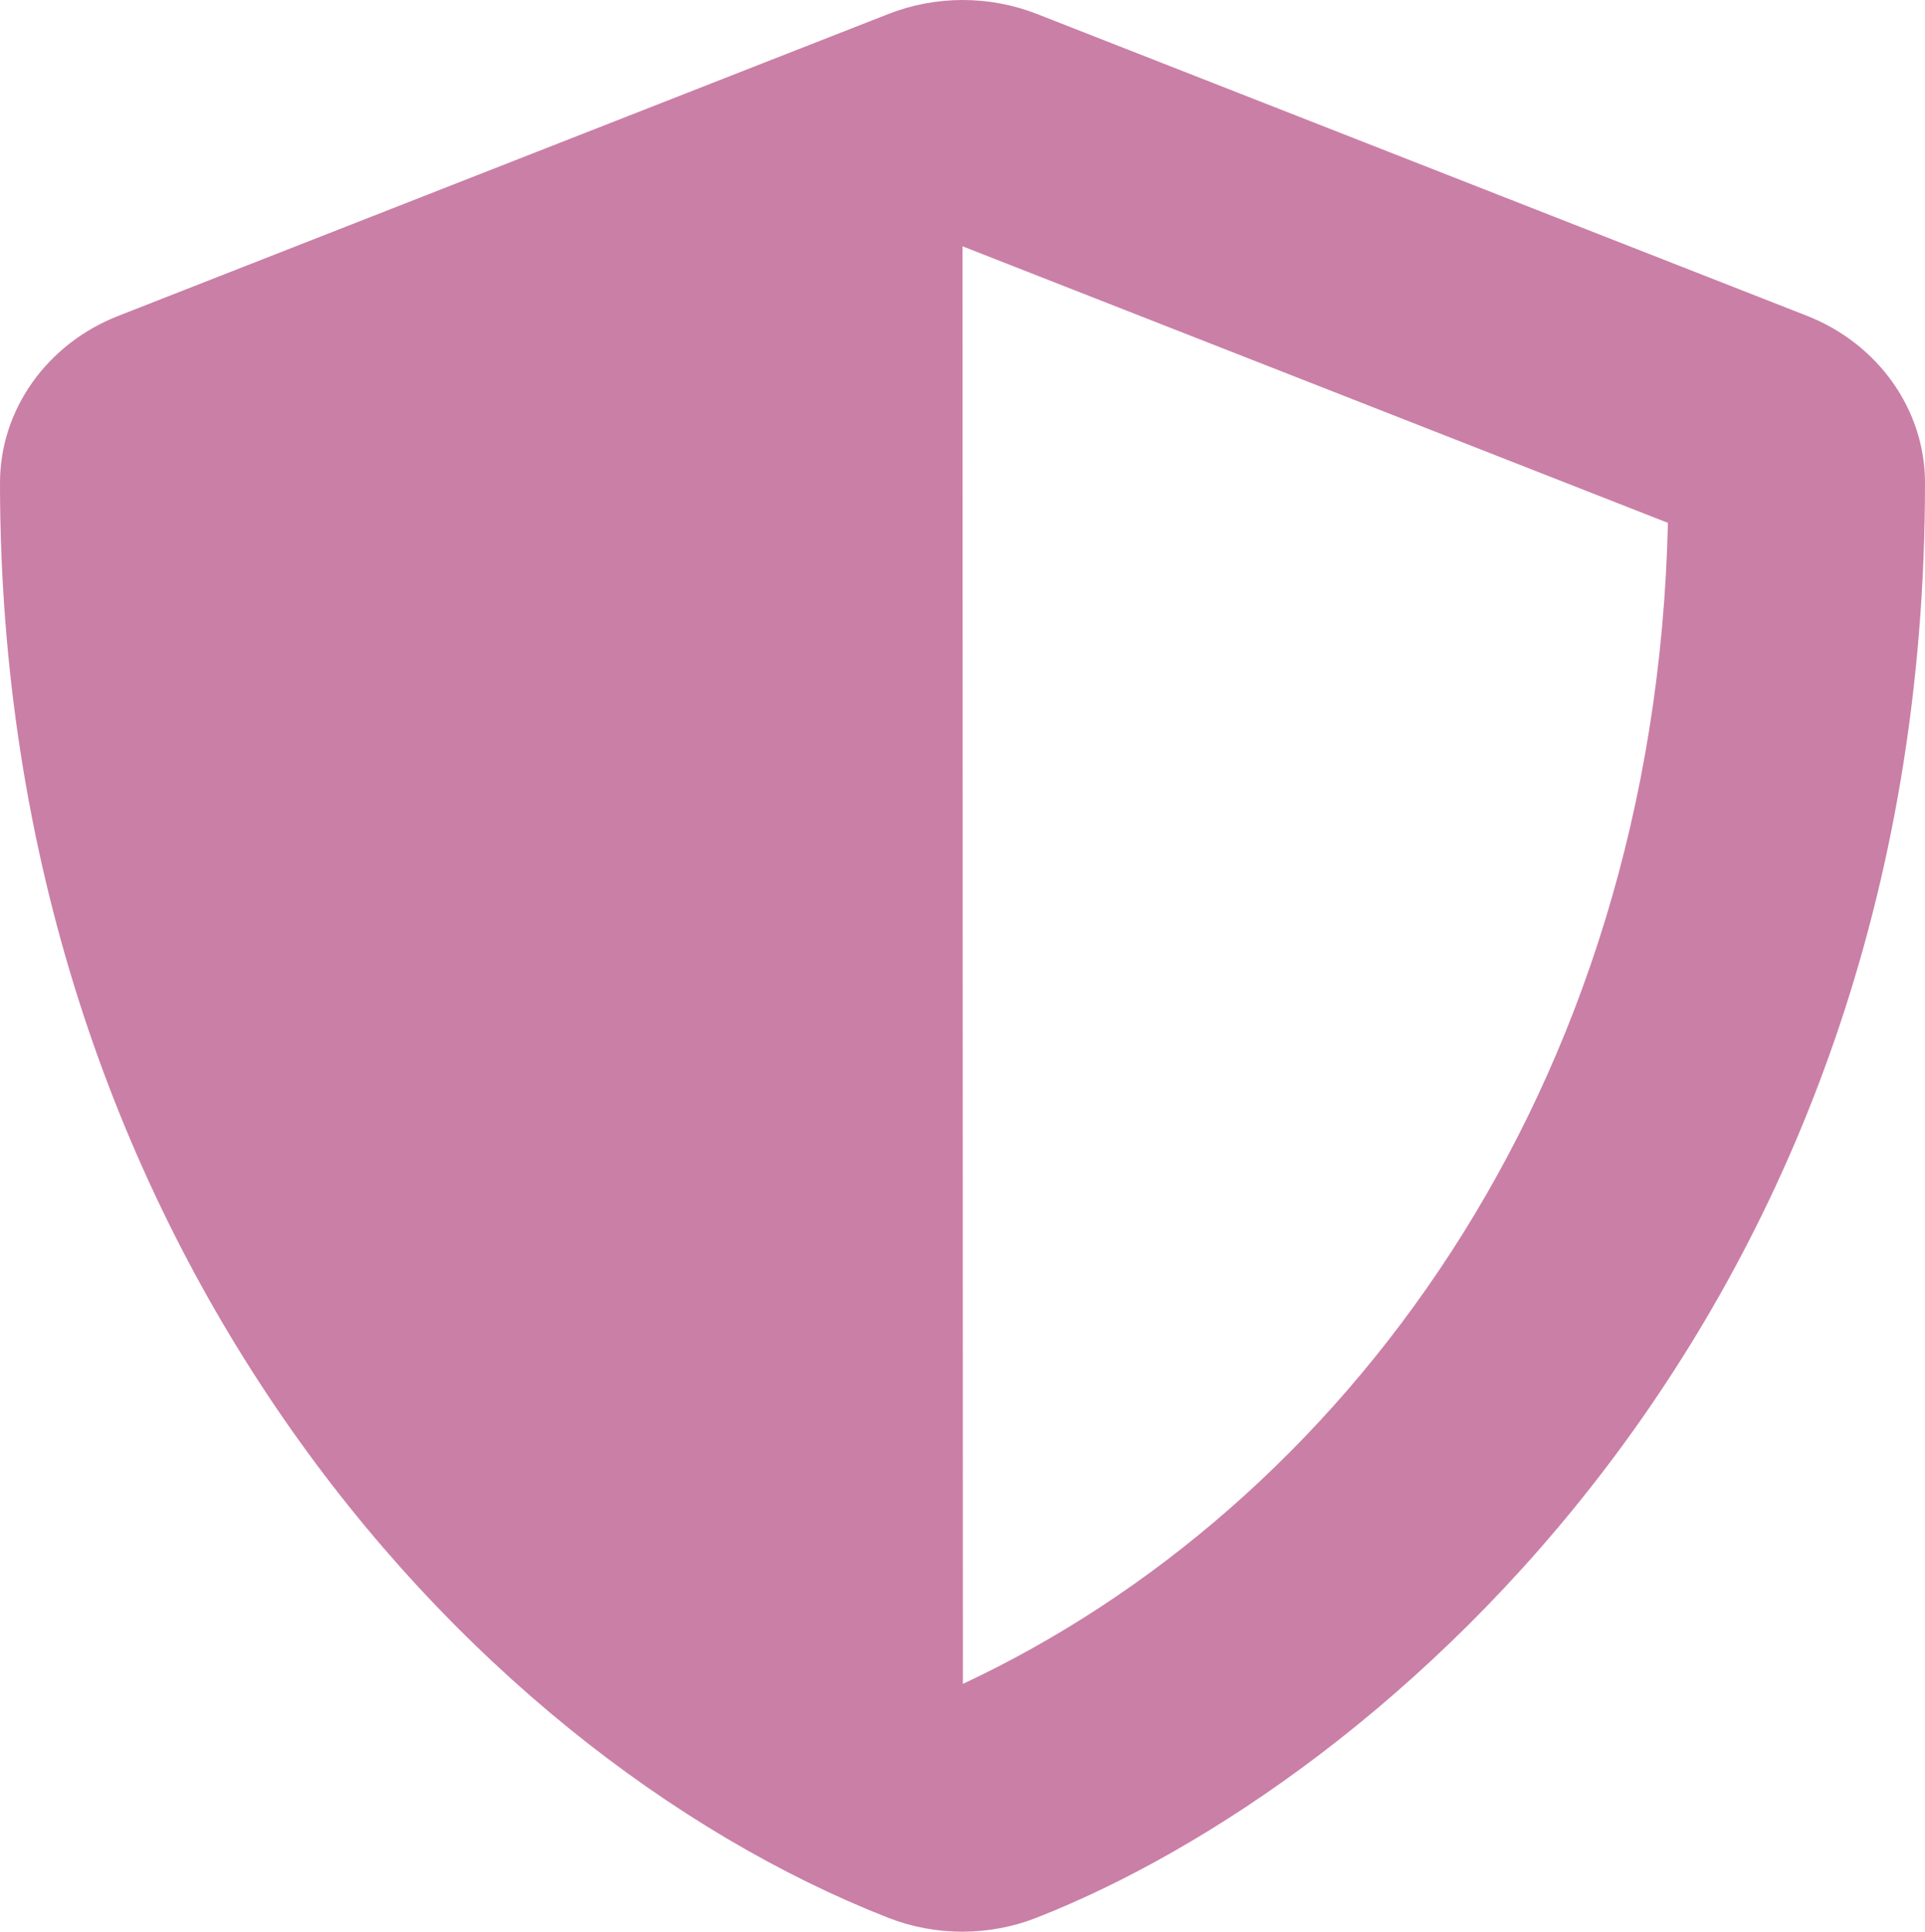 <svg width="291" height="292" viewBox="0 0 291 292" fill="none" xmlns="http://www.w3.org/2000/svg">
<path d="M273.116 47.726L156.716 2.096C153.17 0.712 149.369 0 145.53 0C141.692 0 137.891 0.712 134.345 2.096L17.945 47.726C7.093 51.946 0 61.928 0 72.993C0 186.211 69.416 264.465 134.284 289.904C141.438 292.699 149.501 292.699 156.655 289.904C208.611 269.542 291 199.215 291 72.993C291 61.928 283.907 51.946 273.116 47.726ZM145.561 254.541L145.5 37.231L252.139 79.039C250.139 165.393 202.366 227.962 145.561 254.541Z" fill="#96004E" fill-opacity="0.5"/>
</svg>
